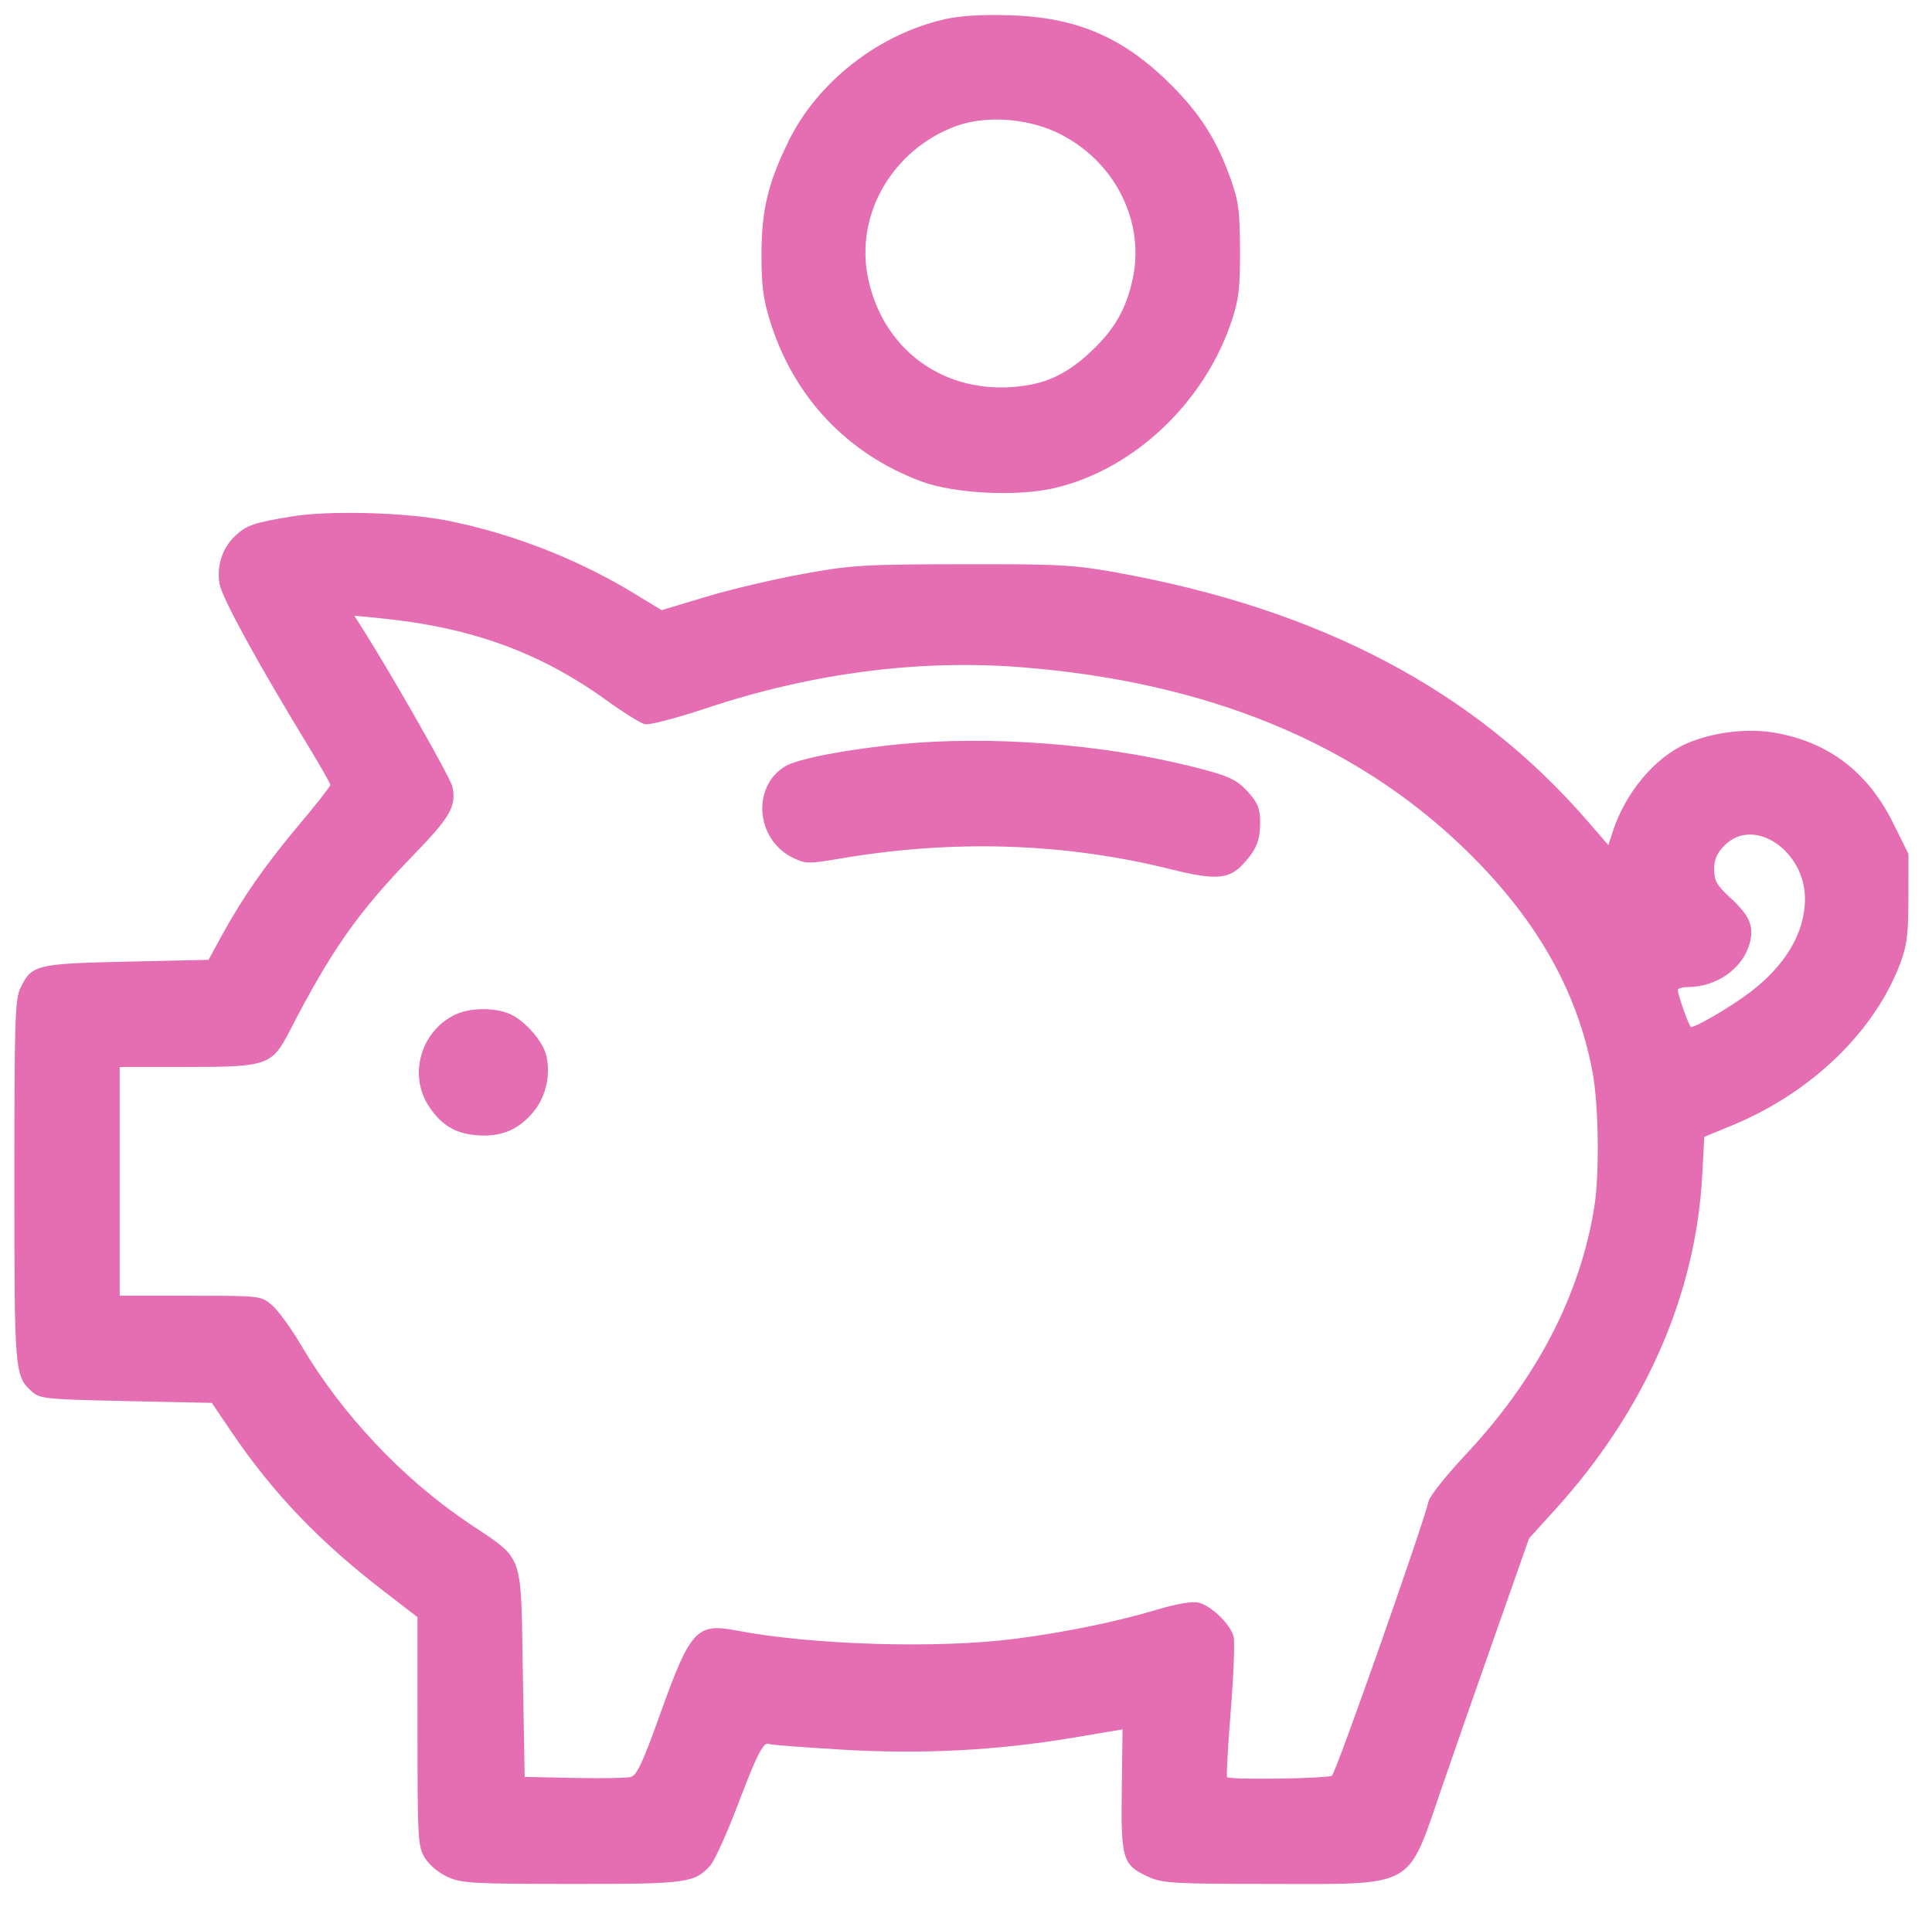 <svg version="1.2" xmlns="http://www.w3.org/2000/svg" viewBox="0 0 1024 1014" width="1024" height="1014">
	<style>
		.s0 { fill: #e56db1 } 
	</style>
	<g>
		<path fill-rule="evenodd" class="s0" d="m417.96 74.81c15.41-31.45 47.69-56.64 82.79-64.62 8.05-1.83 19.71-2.54 34.33-2.1 35.75 1.08 60.43 11.71 85.6 36.88 15.44 15.44 24.11 29.07 31.39 49.34 4.43 12.33 5.09 17.18 5.16 38.19 0.07 20.19-0.63 26.23-4.39 37.54-14.45 43.5-51.89 78.85-93.94 88.71-19.69 4.62-53.22 2.96-70.49-3.49-38.83-14.49-66.9-43.82-79.71-83.3-4.04-12.45-5.02-19.27-5.1-35.61-0.12-24.38 3.28-38.94 14.36-61.54zm117.93 130.42c17.52-1.13 29.12-6.34 42.71-19.2 12.36-11.69 18.55-22.68 21.89-38.87 6.36-30.76-10.43-62.8-40.3-76.91-16.35-7.72-38.16-9.09-53.56-3.38-33.61 12.47-53.5 46.83-46.57 80.42 7.62 36.96 38.27 60.38 75.83 57.94zm-411.29 78.92c6.18-5.78 9.77-7.01 30.28-10.39 19.49-3.2 59.89-2.13 81.81 2.17 34.06 6.68 69.16 20.3 98.86 38.36l15.12 9.2 23.38-7.06c12.86-3.88 35.94-9.34 51.3-12.13 25.94-4.72 31.92-5.09 84.7-5.18 51.44-0.09 59.15 0.33 81.82 4.42 108.13 19.51 189.51 62.44 249.42 131.6l11.18 12.9 2.31-7.13c6.67-20.6 22.23-39.24 38.9-46.6 13.87-6.12 32.29-8.41 47-5.84 28.51 4.96 49.32 20.83 62.67 47.77l8.18 16.5-0.03 23.25c-0.02 19.27-0.76 25.2-4.31 34.67-13.57 36.22-47.17 68.63-89.09 85.94l-14.78 6.1-1.11 20.46c-3.4 63.37-30.4 124.74-77.87 177.07l-13.9 15.31-18.52 52.65c-10.19 28.96-22.78 65.04-27.97 80.18-8.16 23.81-11.68 36.41-19.96 43.07-10.25 8.22-27.8 7.36-70.44 7.33-51.44-0.04-57.4-0.38-64.69-3.69-13.87-6.3-14.78-9.23-14.3-46.05l0.42-32.2-25.62 4.31c-41.07 6.91-80.88 8.98-123.59 6.4-20.21-1.23-37.22-2.52-37.82-2.89-3.02-1.87-6.42 4.53-16.4 30.89-6.01 15.86-12.78 30.89-15.04 33.41-8.35 9.32-12.45 9.86-73.82 9.82-52.38-0.04-58.04-0.36-65.48-3.74-4.7-2.13-9.78-6.39-12.02-10.07-3.68-6.02-3.89-9.59-3.9-67.01l-0.01-60.64-17.8-13.7c-34.37-26.45-58.92-52.15-81-84.79l-10.21-15.09-45.39-0.96c-41.92-0.89-45.73-1.26-49.72-4.82-9.43-8.42-9.55-9.79-9.55-111.78 0-84.8 0.36-96.3 3.17-102.24 5.92-12.47 8.18-13.03 56.37-14.11l43.37-0.96 7.04-12.89c11.03-20.18 23.11-37.5 41.02-58.79 9.08-10.8 16.51-20.27 16.51-21.06 0-0.78-5.56-10.55-12.37-21.72-26.4-43.35-45.14-77.65-46.36-84.87-1.61-9.52 1.49-19.06 8.24-25.38zm94.02 169.7c-28.9 29.8-42.98 49.85-65 92.55-9.51 18.46-11.76 19.25-55.05 19.25h-35.13v121.29h37.39c37.38 0 37.39 0 43.29 4.96 3.24 2.73 10.26 12.39 15.6 21.46 21.39 36.33 53.63 70.58 88.63 94.11 11.74 7.91 18.52 11.77 22.49 17.57 6.1 8.89 5.59 22.31 6.28 61.77l0.96 55.21 25.99 0.55c14.29 0.31 27.84 0.1 30.11-0.46 3.37-0.84 6.33-7.19 16.22-34.8 15.42-43.07 19.02-46.94 39.86-42.91 40.01 7.74 107.23 9.73 148.01 4.38 27.08-3.55 53.56-9.01 75.43-15.56 9.8-2.93 18.13-4.34 21.38-3.63 6.73 1.48 17.09 11.47 18.75 18.09 0.69 2.77 0.02 20.47-1.51 39.33-1.52 18.87-2.39 34.68-1.93 35.14 1.52 1.52 53.09 0.8 55.56-0.77 2.03-1.29 47.38-130.05 51.29-145.65 0.69-2.75 9.44-13.73 19.44-24.4 37.74-40.25 60.69-84.34 68.3-131.24 2.86-17.61 2.36-54.55-0.97-72.11-8.27-43.58-30.35-81.9-68.27-118.47-57.97-55.91-136.27-87.95-233.93-95.74-54.44-4.35-111.48 3.03-167.28 21.63-16.35 5.45-30.47 9.12-32.83 8.52-2.28-0.57-11.2-6.13-19.81-12.35-35.74-25.81-72.25-39.07-120.73-43.85l-13.39-1.32 2.95 4.6c15.55 24.25 48.16 81.47 49.09 86.13 2.1 10.5-1.07 15.98-21.19 36.72zm197.54-47.59c6.55-3.99 32.88-9.05 61.16-11.77 47.37-4.55 105.68-0.15 153.05 11.56 21.3 5.27 25.16 7.03 31.77 14.56 4.59 5.23 5.77 8.35 5.77 15.29 0 9.75-2.03 14.68-9.24 22.4-7.3 7.84-14.74 8.37-37.39 2.71-56.78-14.21-115.44-16.14-176.15-5.82-16.83 2.86-18.15 2.83-25.01-0.53-19.52-9.58-21.82-37.55-3.96-48.4zm500.94 69.7c10.35 9.53 12.69 15.07 10.24 24.2-3.57 13.26-17.51 23.1-32.76 23.13-2.91 0-5.29 0.72-5.29 1.59 0 2.58 6.06 19.6 6.98 19.6 2.82 0 20.83-10.56 30.82-18.07 19.21-14.45 29.58-31.92 29.58-49.89 0-25.62-27.16-43.8-42.5-28.45-4.21 4.21-5.63 7.44-5.63 12.82 0 6.05 1.36 8.45 8.56 15.07zm-689.51 110.96c-11.24-16.52-4.85-39.89 13.38-48.87 7.74-3.81 20.69-4.08 29.02-0.6 8.03 3.36 17.94 14.68 19.65 22.46 2.39 10.92-0.66 22.71-7.98 30.81-8.08 8.95-17.1 12.27-29.94 11.04-10.59-1.02-17.69-5.38-24.13-14.84z"/>
	</g>
</svg>